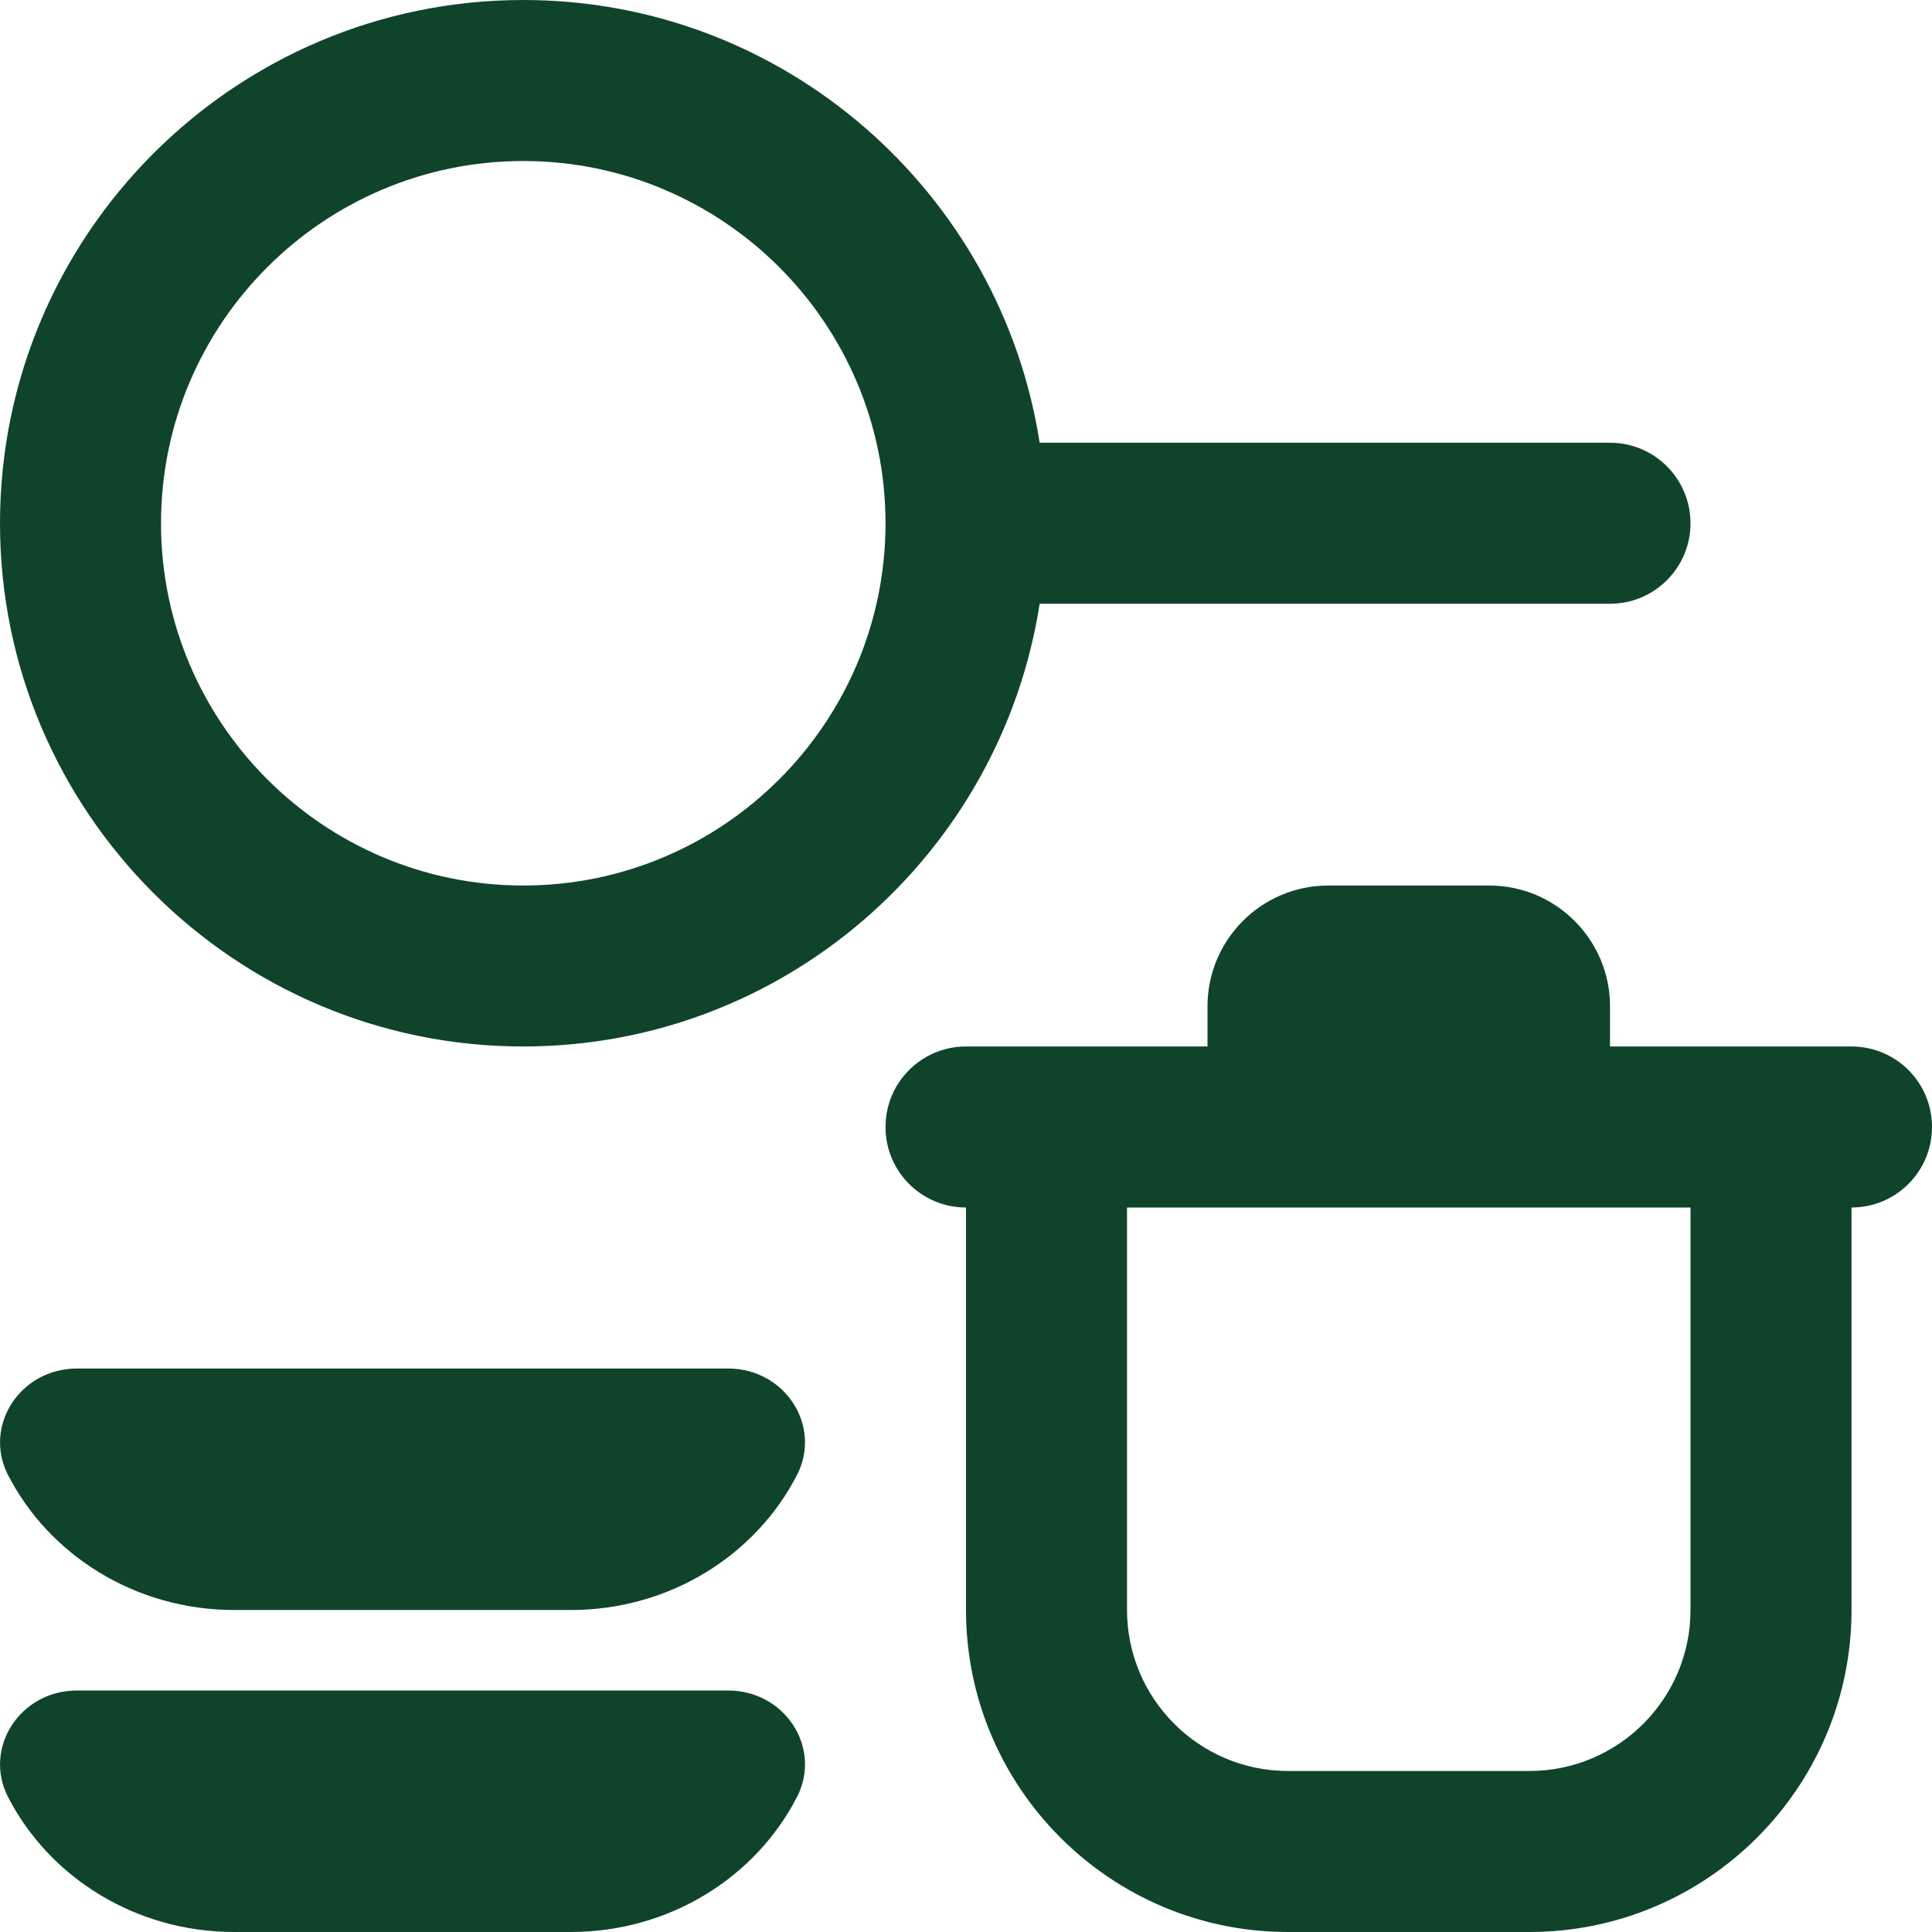 <svg width="32" height="32" viewBox="0 0 32 32" fill="none" xmlns="http://www.w3.org/2000/svg">
<g clip-path="url(#clip0_2248_146)">
<path d="M30.667 17.333H26.667V16.667C26.667 15.564 25.769 14.667 24.667 14.667H22C20.897 14.667 20 15.564 20 16.667V17.333H16C15.263 17.333 14.667 17.929 14.667 18.667C14.667 19.404 15.263 20 16 20V26.667C16 29.608 18.392 32 21.333 32H25.333C28.275 32 30.667 29.608 30.667 26.667V20C31.404 20 32 19.404 32 18.667C32 17.929 31.404 17.333 30.667 17.333ZM28 26.667C28 28.137 26.804 29.333 25.333 29.333H21.333C19.863 29.333 18.667 28.137 18.667 26.667V20H28V26.667ZM13.2 24.431C12.52 25.756 11.096 26.667 9.451 26.667H3.883C2.237 26.667 0.813 25.755 0.133 24.431C-0.283 23.62 0.331 22.667 1.275 22.667H12.06C13.004 22.667 13.617 23.62 13.201 24.431H13.2ZM13.2 29.764C12.52 31.089 11.096 32 9.451 32H3.883C2.237 32 0.813 31.088 0.133 29.764C-0.283 28.953 0.331 28 1.275 28H12.06C13.004 28 13.617 28.953 13.201 29.764H13.2ZM8.667 17.333C12.991 17.333 16.575 14.147 17.22 10H26.667C27.404 10 28 9.403 28 8.667C28 7.931 27.404 7.333 26.667 7.333H17.22C16.575 3.187 12.991 0 8.667 0C3.888 0 0 3.888 0 8.667C0 13.445 3.888 17.333 8.667 17.333ZM8.667 2.667C11.975 2.667 14.667 5.359 14.667 8.667C14.667 11.975 11.975 14.667 8.667 14.667C5.359 14.667 2.667 11.975 2.667 8.667C2.667 5.359 5.359 2.667 8.667 2.667Z" fill="#10442A"/>
</g>
<defs>
<clipPath id="clip0_2248_146">
<rect width="32" height="32" fill="white"/>
</clipPath>
</defs>
</svg>
